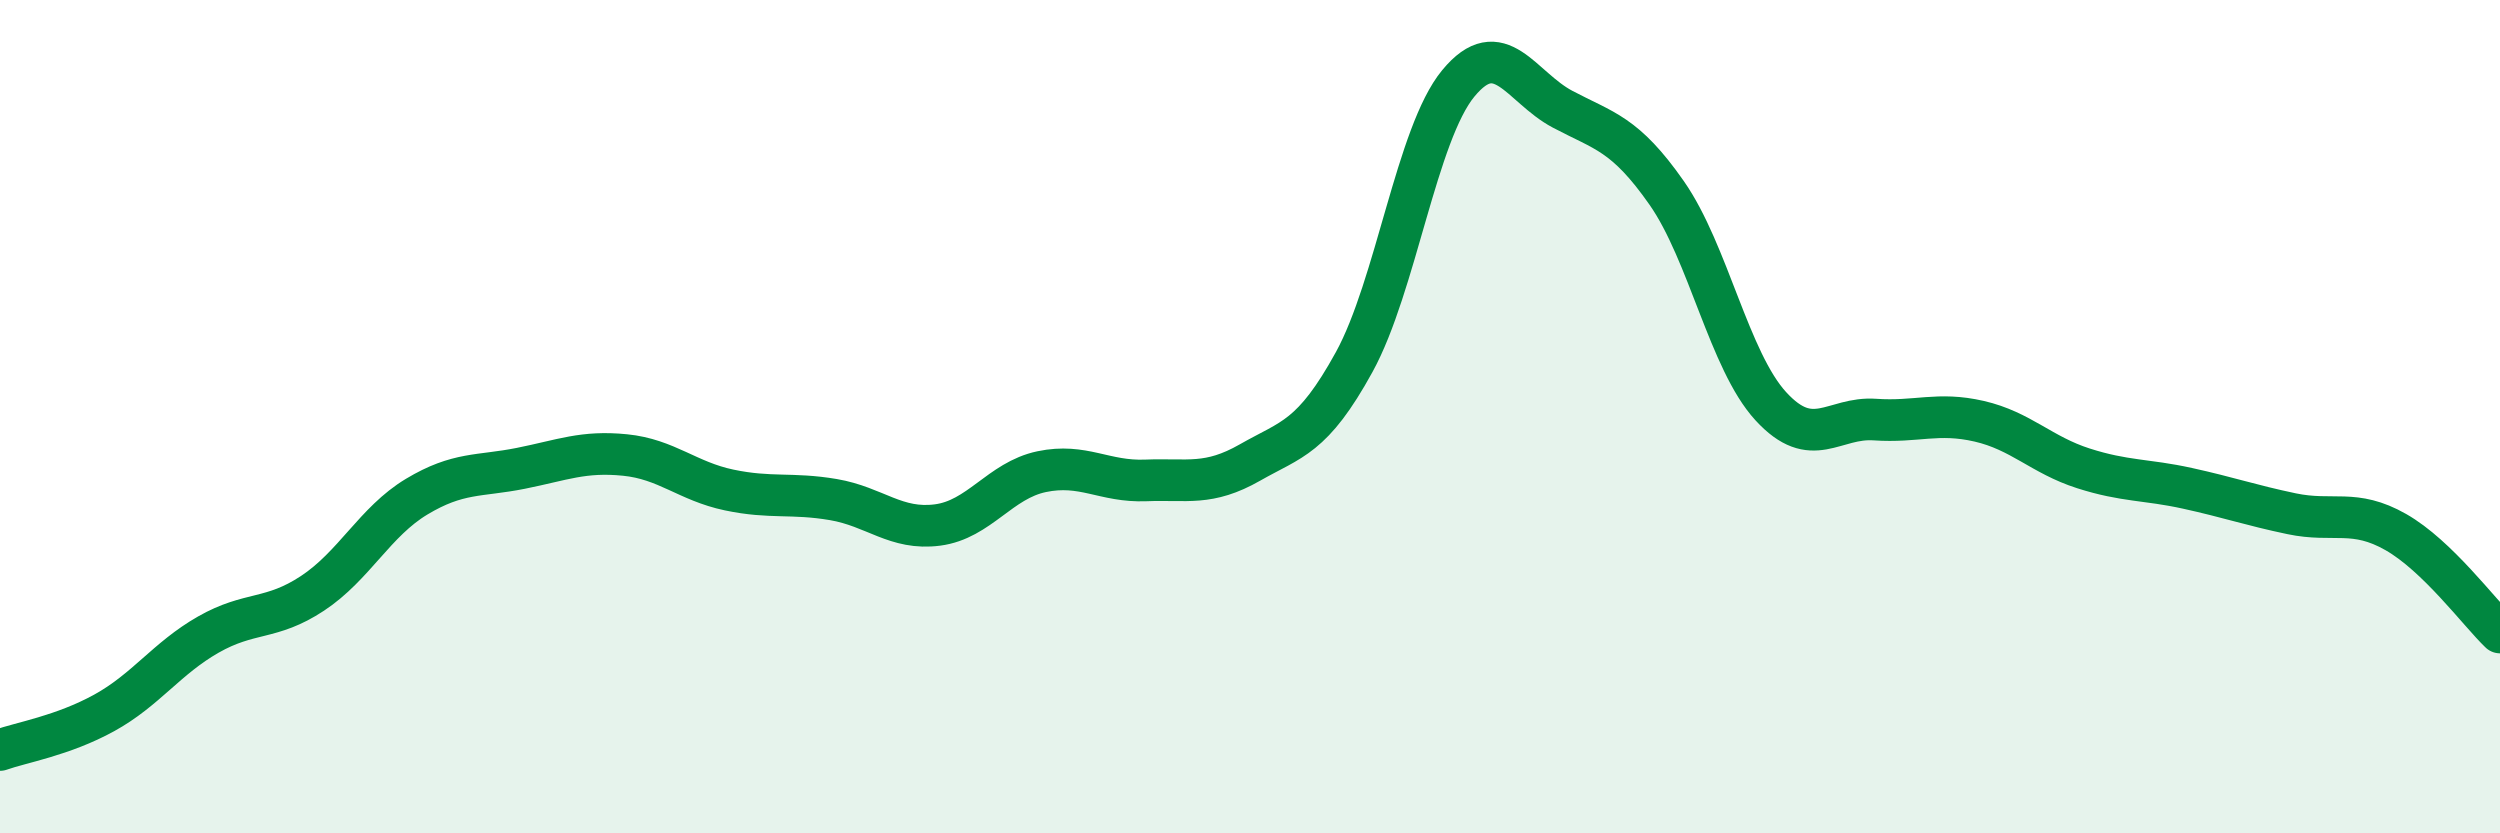 
    <svg width="60" height="20" viewBox="0 0 60 20" xmlns="http://www.w3.org/2000/svg">
      <path
        d="M 0,18 C 0.5,17.82 1.5,17.66 2.5,17.11 C 3.5,16.56 4,15.8 5,15.23 C 6,14.66 6.5,14.9 7.5,14.24 C 8.5,13.58 9,12.52 10,11.92 C 11,11.32 11.5,11.44 12.5,11.24 C 13.5,11.04 14,10.82 15,10.92 C 16,11.02 16.5,11.55 17.5,11.76 C 18.5,11.97 19,11.82 20,11.99 C 21,12.16 21.5,12.73 22.5,12.6 C 23.5,12.47 24,11.53 25,11.32 C 26,11.11 26.5,11.57 27.5,11.53 C 28.5,11.49 29,11.67 30,11.1 C 31,10.53 31.5,10.51 32.5,8.69 C 33.5,6.87 34,3.21 35,2 C 36,0.79 36.5,2.09 37.5,2.62 C 38.5,3.15 39,3.2 40,4.63 C 41,6.06 41.5,8.66 42.5,9.75 C 43.5,10.84 44,10 45,10.07 C 46,10.14 46.5,9.88 47.5,10.11 C 48.5,10.34 49,10.92 50,11.24 C 51,11.56 51.5,11.5 52.5,11.72 C 53.5,11.94 54,12.12 55,12.33 C 56,12.54 56.5,12.2 57.5,12.77 C 58.5,13.34 59.5,14.7 60,15.18L60 20L0 20Z"
        fill="#008740"
        opacity="0.1"
        stroke-linecap="round"
        stroke-linejoin="round"
      />
      <path
        d="M 0,18 C 0.5,17.82 1.5,17.66 2.5,17.11 C 3.5,16.56 4,15.8 5,15.23 C 6,14.66 6.5,14.9 7.5,14.24 C 8.5,13.58 9,12.52 10,11.92 C 11,11.32 11.5,11.44 12.5,11.24 C 13.5,11.04 14,10.82 15,10.92 C 16,11.02 16.5,11.55 17.5,11.76 C 18.5,11.97 19,11.82 20,11.99 C 21,12.16 21.5,12.73 22.5,12.6 C 23.5,12.47 24,11.53 25,11.32 C 26,11.11 26.5,11.57 27.5,11.53 C 28.5,11.49 29,11.67 30,11.1 C 31,10.53 31.5,10.51 32.5,8.69 C 33.5,6.87 34,3.21 35,2 C 36,0.79 36.5,2.09 37.5,2.62 C 38.5,3.15 39,3.2 40,4.63 C 41,6.06 41.5,8.66 42.5,9.75 C 43.5,10.84 44,10 45,10.07 C 46,10.14 46.5,9.88 47.5,10.11 C 48.5,10.34 49,10.92 50,11.24 C 51,11.56 51.5,11.5 52.5,11.72 C 53.5,11.94 54,12.12 55,12.33 C 56,12.54 56.5,12.2 57.5,12.77 C 58.5,13.34 59.5,14.7 60,15.18"
        stroke="#008740"
        stroke-width="1"
        fill="none"
        stroke-linecap="round"
        stroke-linejoin="round"
      />
    </svg>
  